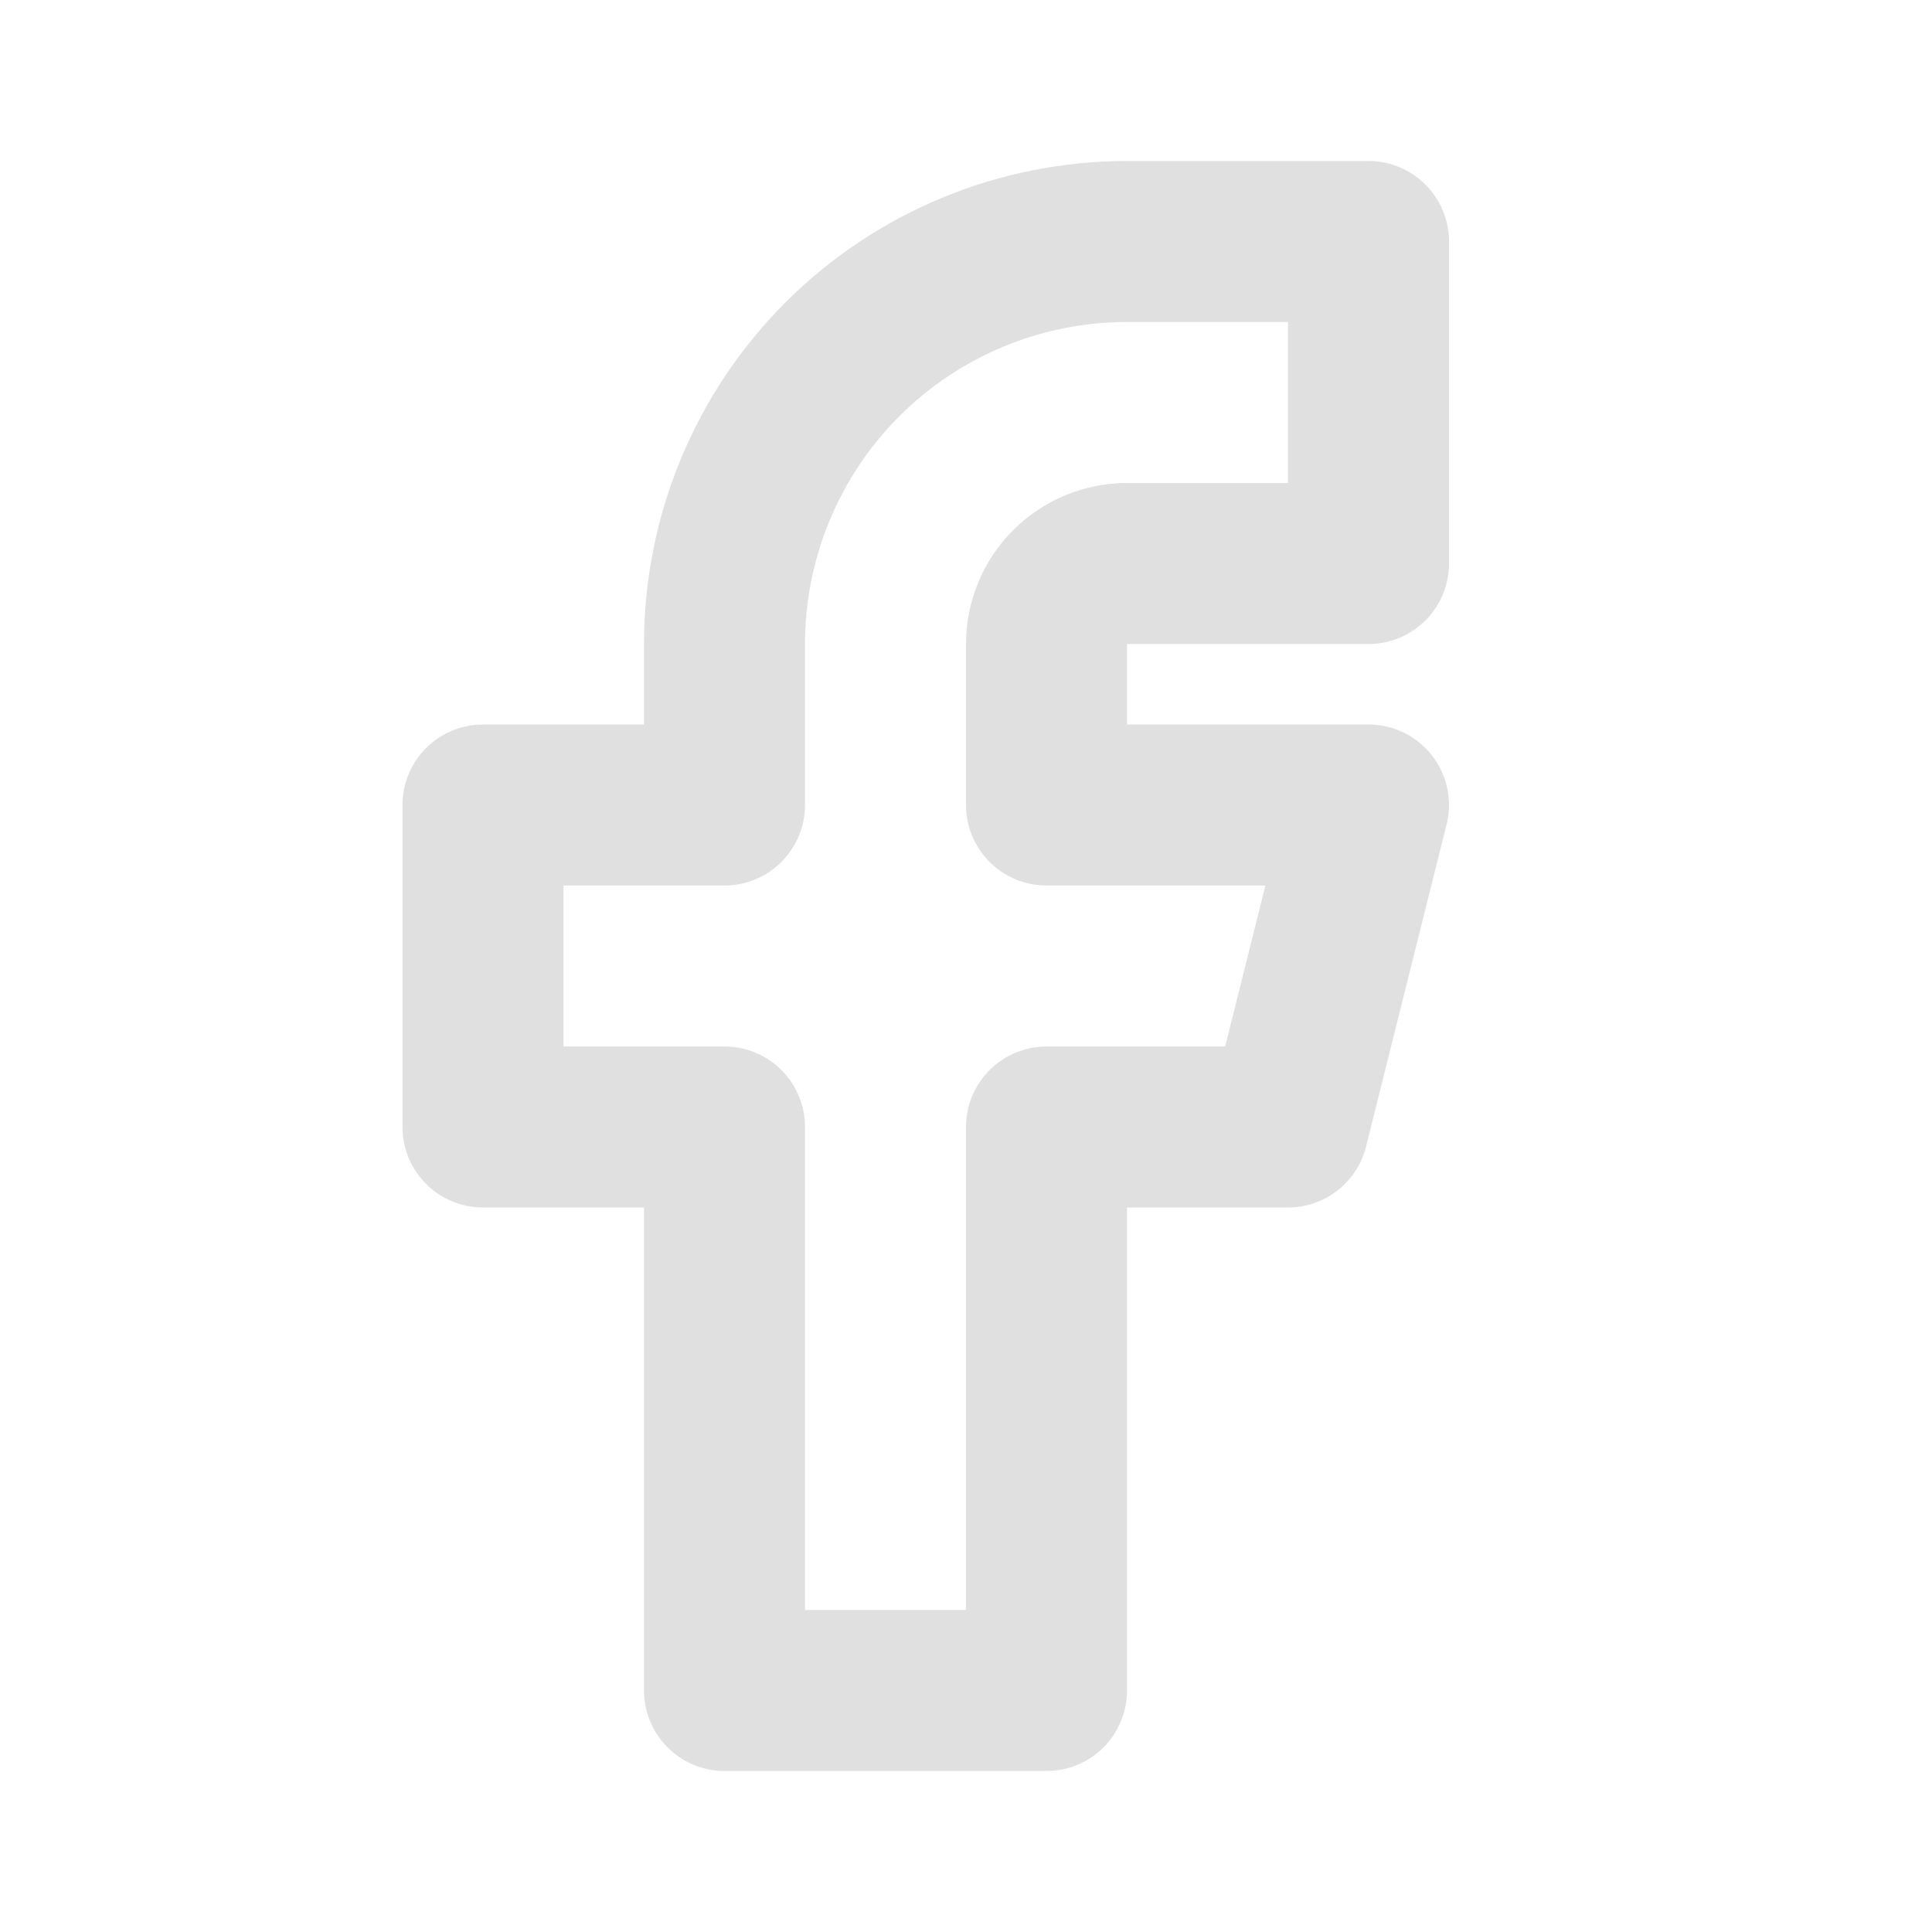 <svg width="24" height="24" viewBox="0 0 24 24" fill="none" xmlns="http://www.w3.org/2000/svg">
    <path
        d="M6 10V14H9V21H13V14H16L17 10H13V8C13 7.735 13.105 7.48 13.293 7.293C13.48 7.105 13.735 7 14 7H17V3H14C12.674 3 11.402 3.527 10.464 4.464C9.527 5.402 9 6.674 9 8V10H6Z"
        stroke="#E0E0E0" stroke-width="2" stroke-linecap="round" stroke-linejoin="round"/>
</svg>
